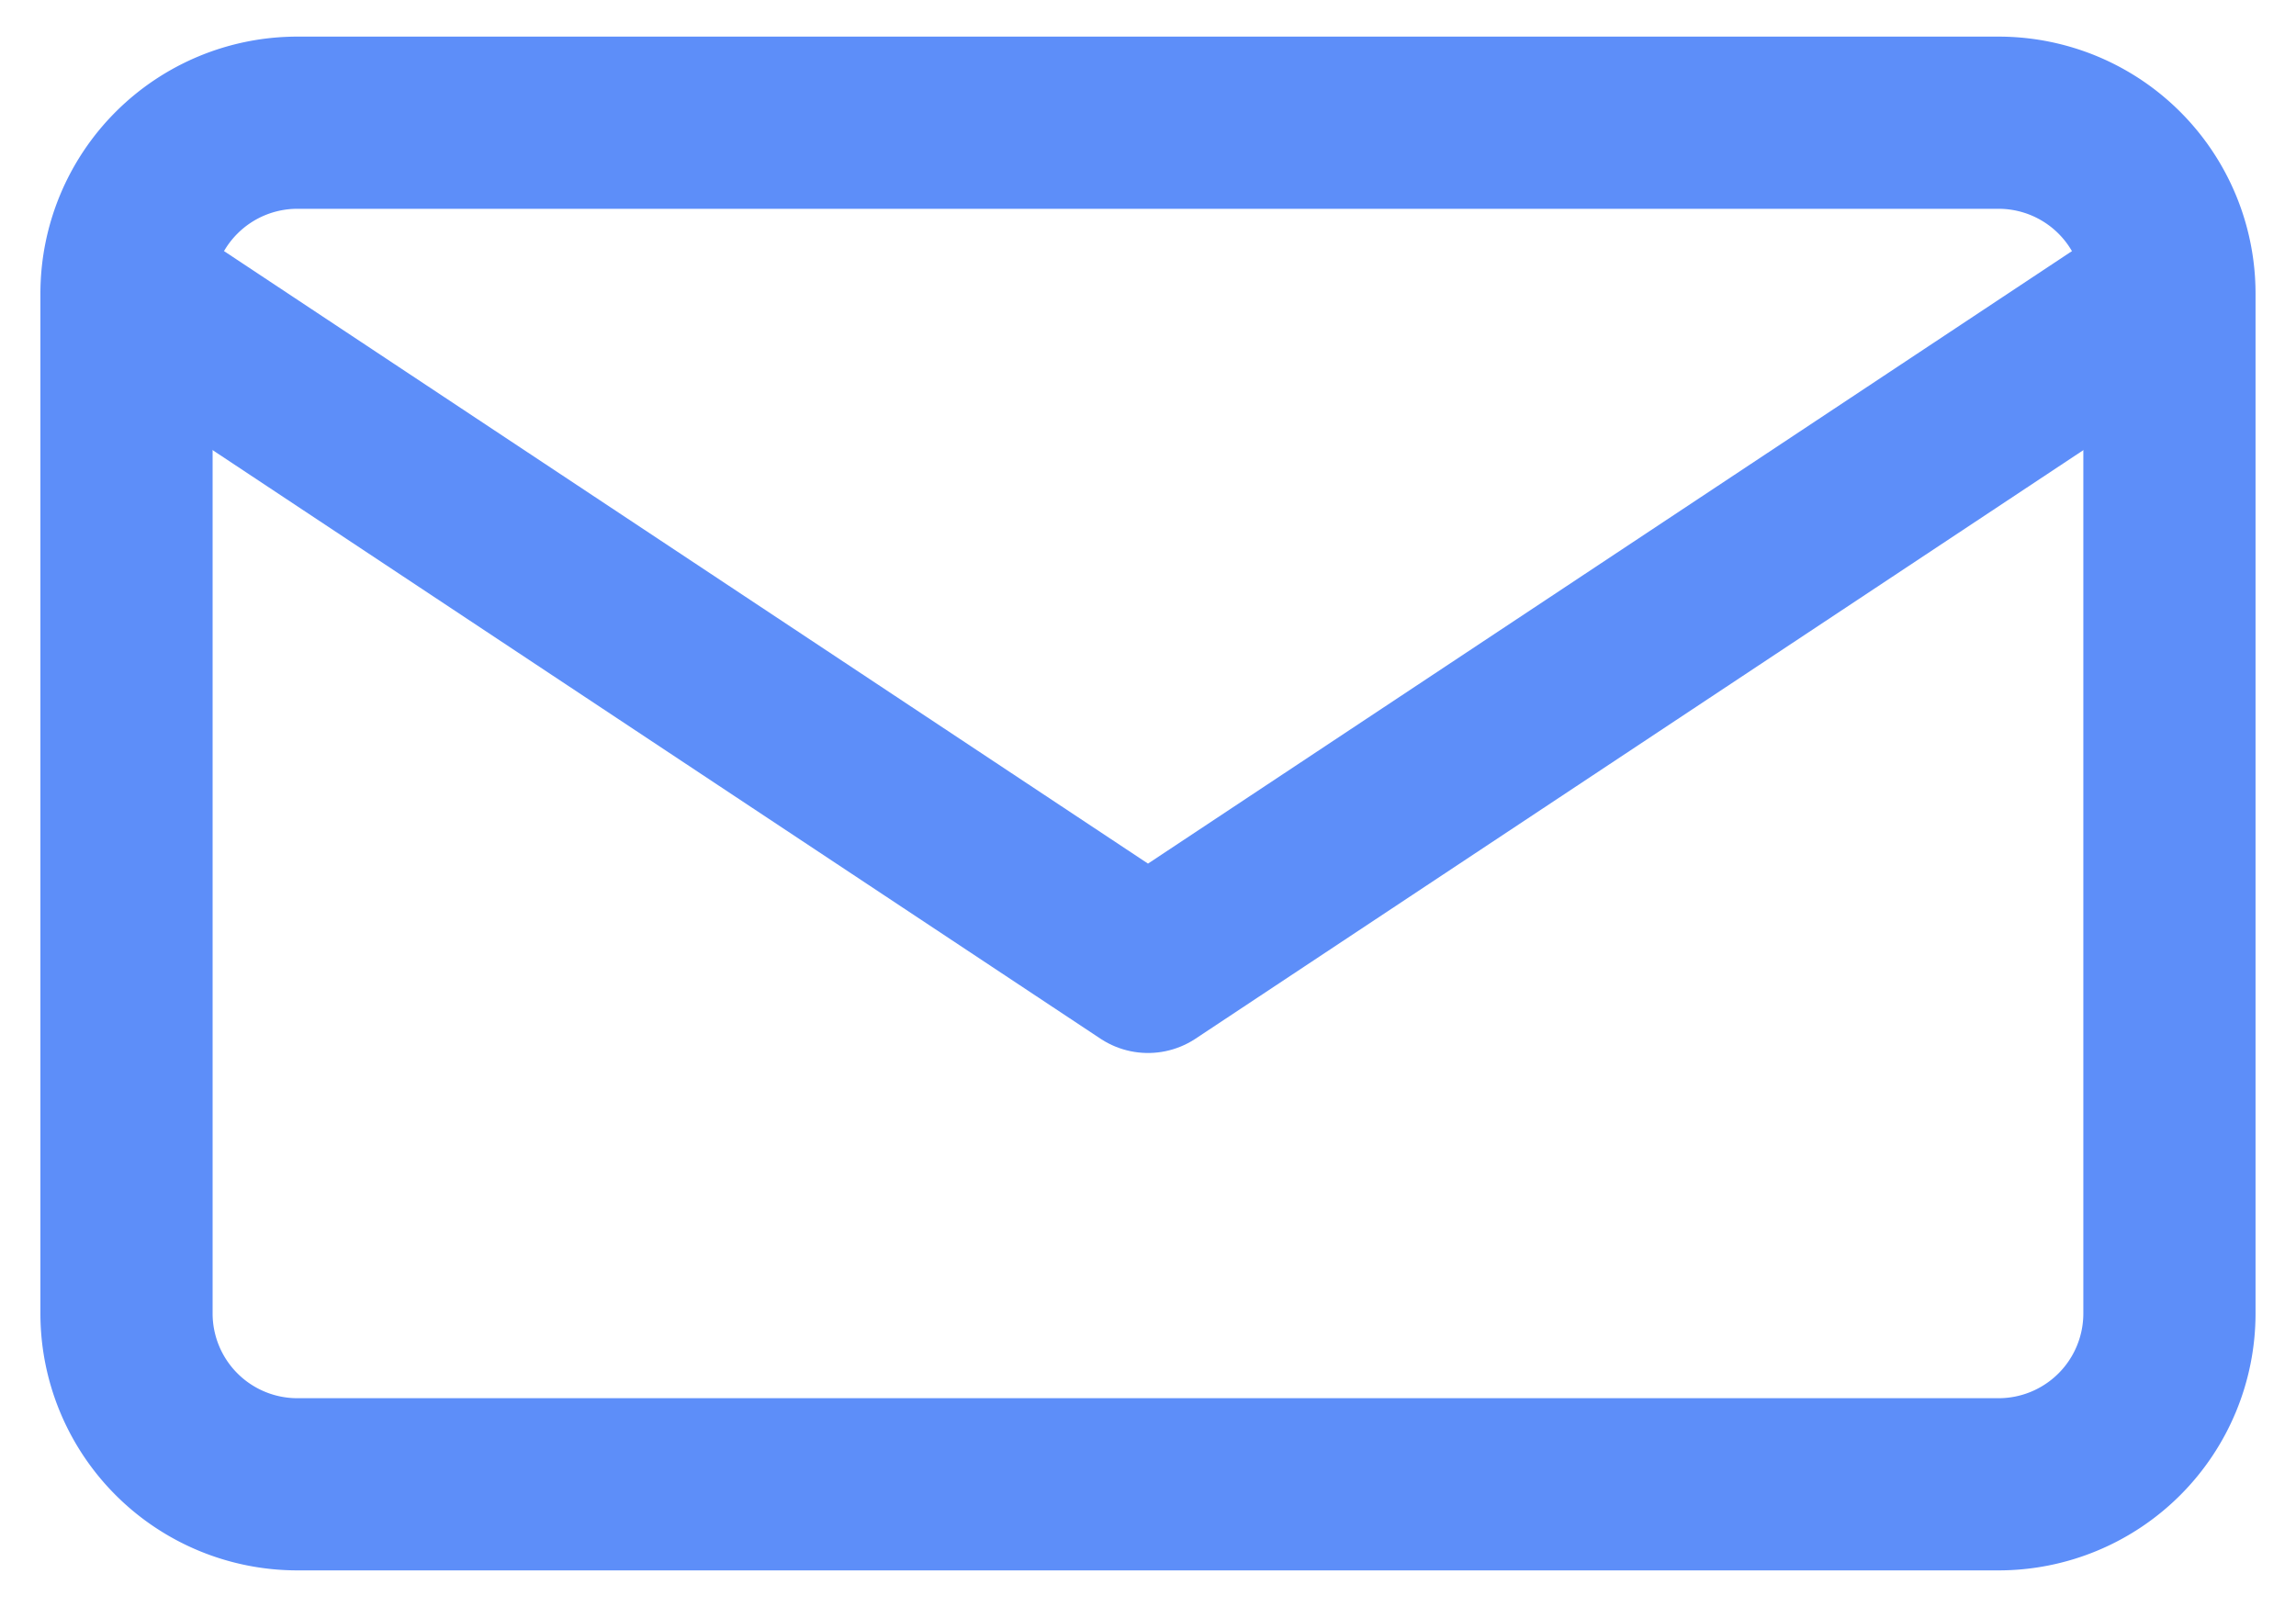 <svg xmlns="http://www.w3.org/2000/svg" width="40" height="28"><g fill="none" stroke="#5D8EF9" stroke-width="3" stroke-linecap="round" stroke-linejoin="round" stroke-miterlimit="10"><path d="M34.819 25.862H5.18a2.977 2.977 0 01-2.976-2.977V5.115a2.977 2.977 0 012.977-2.977h29.637a2.977 2.977 0 012.977 2.977v17.77a2.977 2.977 0 01-2.976 2.977z"/><path d="M2.499 5.244L20 16.847 37.501 5.244"/></g></svg>